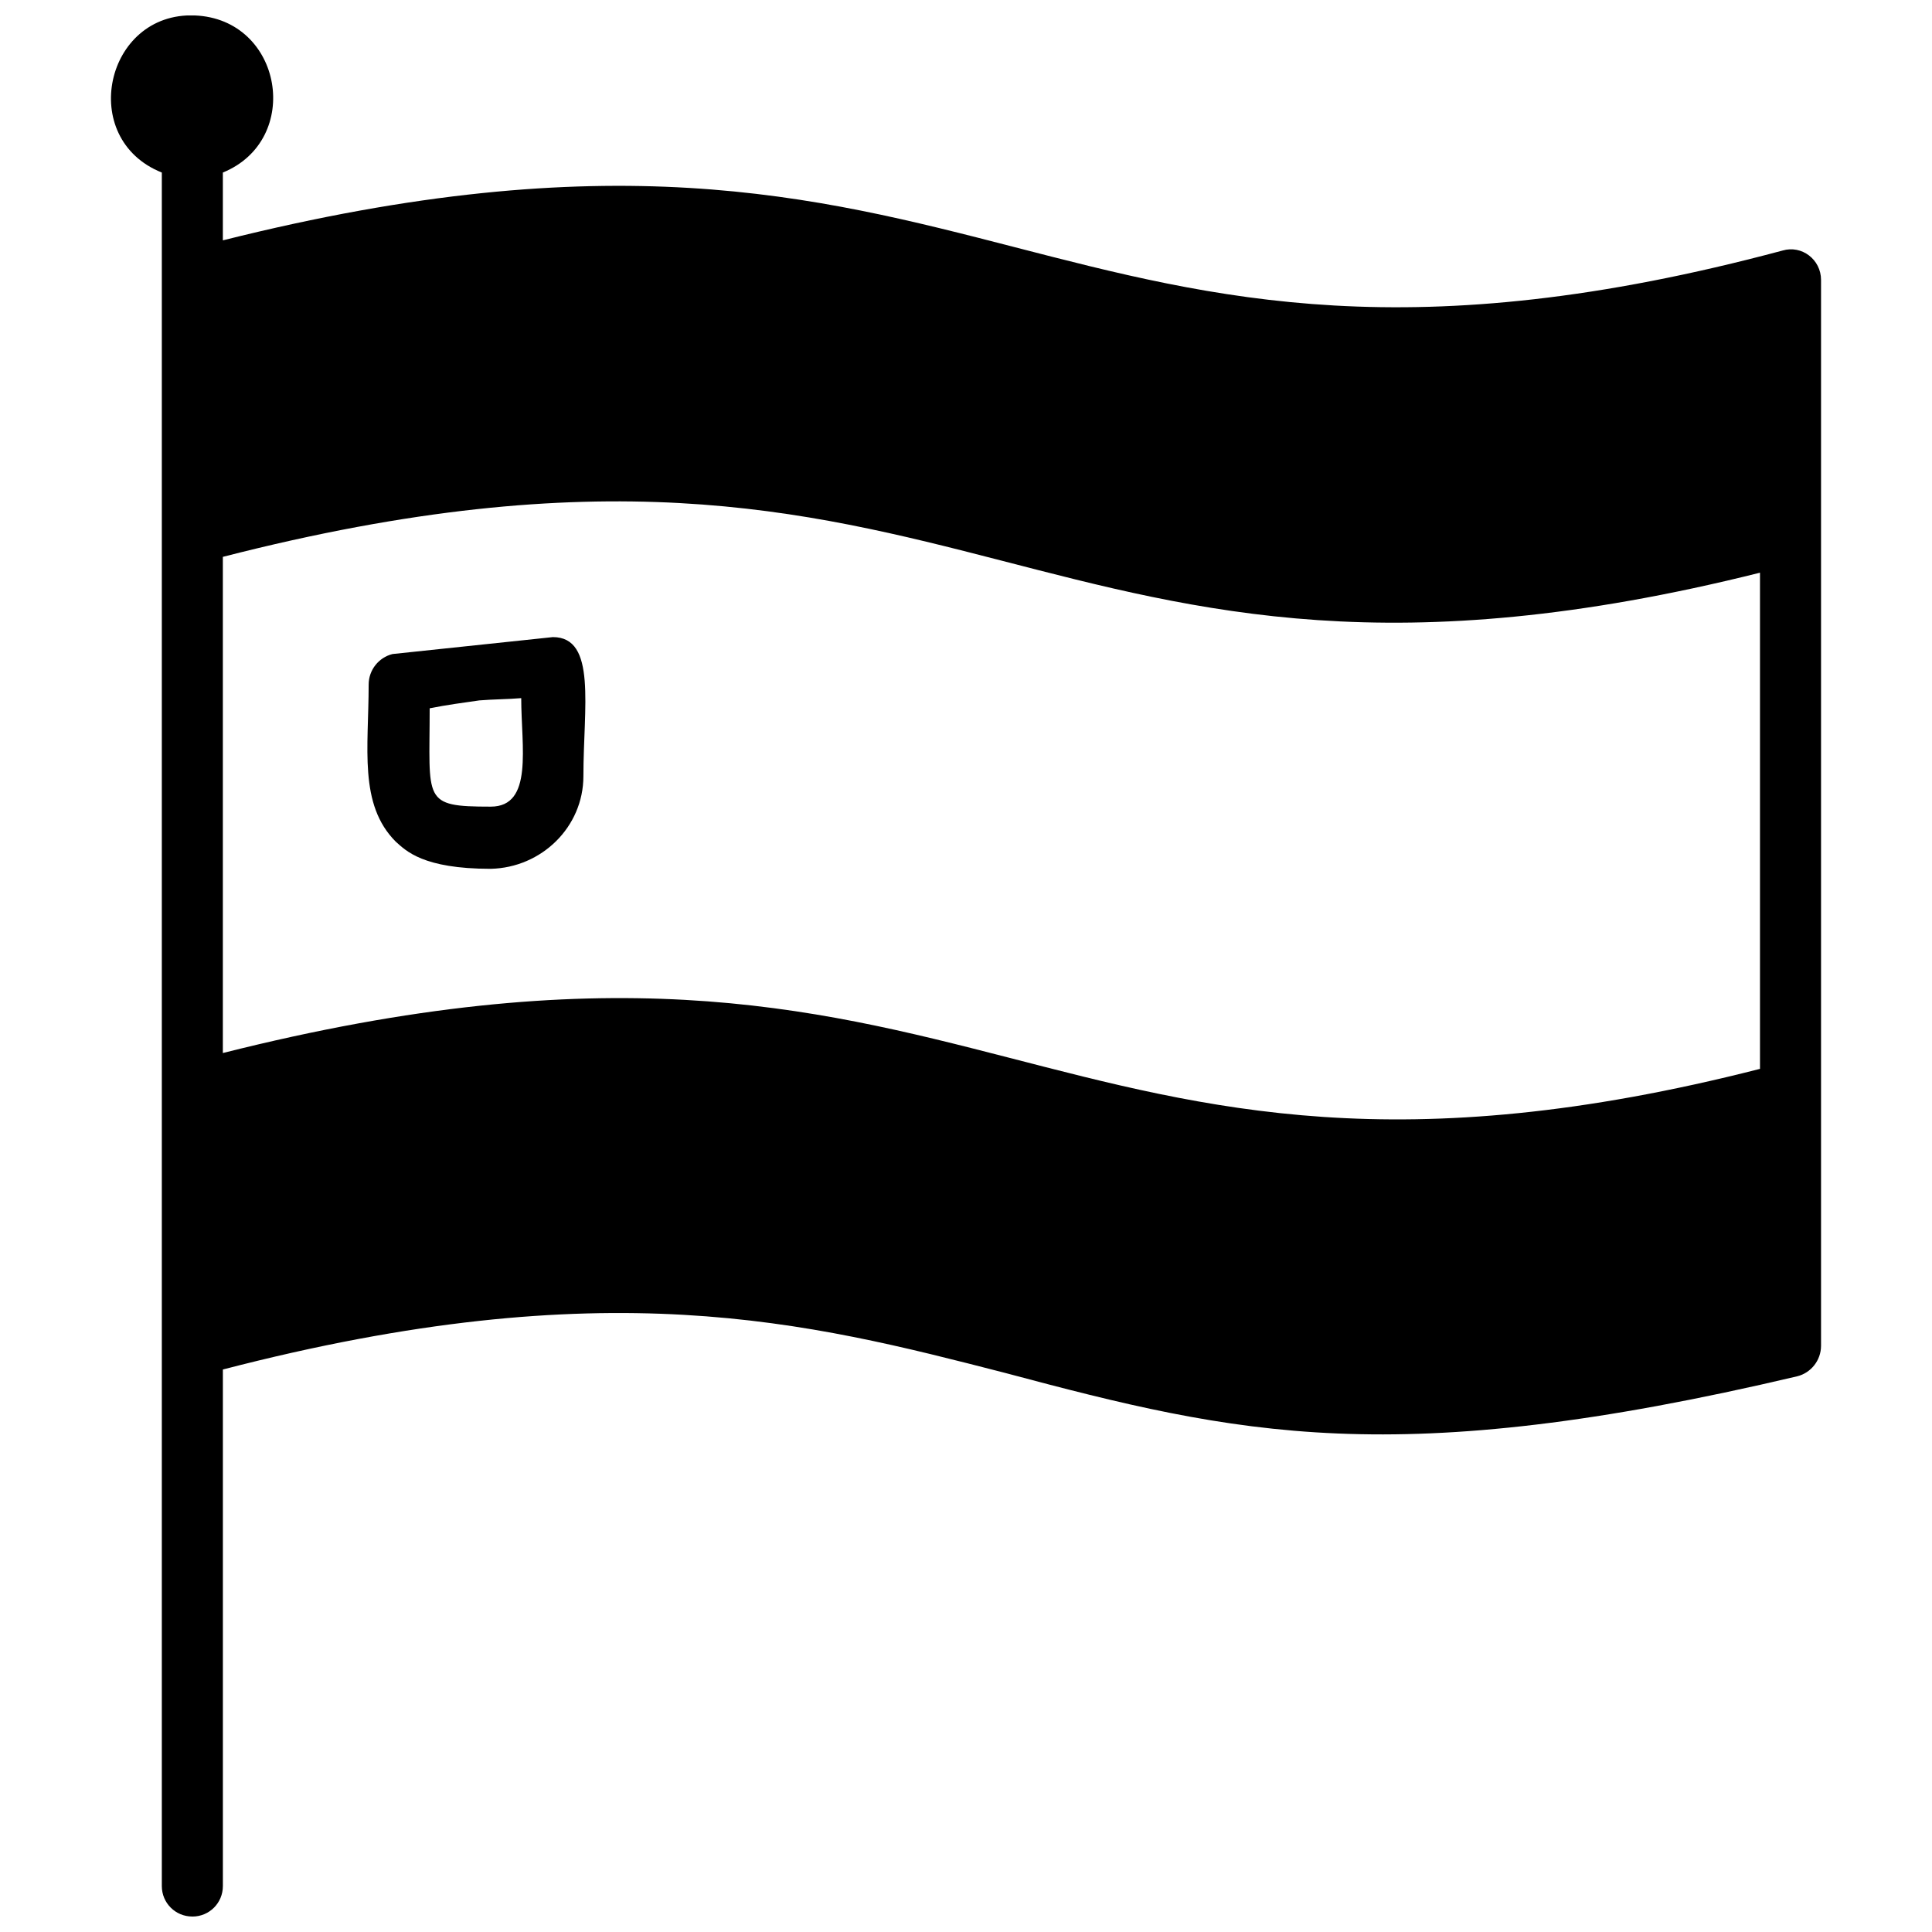 <?xml version="1.0" encoding="UTF-8"?>
<!-- Uploaded to: SVG Repo, www.svgrepo.com, Generator: SVG Repo Mixer Tools -->
<svg width="800px" height="800px" version="1.1" viewBox="144 144 512 512" xmlns="http://www.w3.org/2000/svg">
 <defs>
  <clipPath id="a">
   <path d="m173 148.09h454v503.81h-454z"/>
  </clipPath>
 </defs>
 <g clip-path="url(#a)">
  <path d="m194.97 651.9c-4.492 0-8.086-3.594-8.086-8.086v-454.09c-22.465-8.984-14.977-42.535 8.688-41.633 23.363 0.898 28.754 32.949 7.488 41.633v17.973c205.18-51.52 216.56 55.414 413.35 2.695 5.094-1.496 10.184 2.394 10.184 7.789v282.46c0 3.894-2.695 7.188-6.289 8.086-106.63 25.16-148.27 15.574-209.97-0.898-52.418-13.48-105.73-27.258-207.27-0.898v136.89c0 4.492-3.594 8.086-8.086 8.086zm53.016-334.57 42.535-4.492c11.684 0 8.086 18.57 8.086 36.844 0 13.48-11.082 24.262-24.562 24.562-17.973 0-22.465-4.793-25.16-7.188-9.883-9.883-7.188-24.859-7.188-41.633 0-3.894 2.695-7.188 6.289-8.086zm23.062 12.281c-4.195 0.598-8.688 1.199-13.18 2.098 0 24.562-2.098 26.059 16.176 26.059 11.383 0 8.086-15.875 8.086-28.754-3.594 0.301-7.488 0.301-11.082 0.598zm-67.992 93.453c203.08-51.219 216.26 53.016 407.36 4.195v-131.49c-193.8 48.523-206.68-55.711-407.36-4.195z"/>
 </g>
</svg>